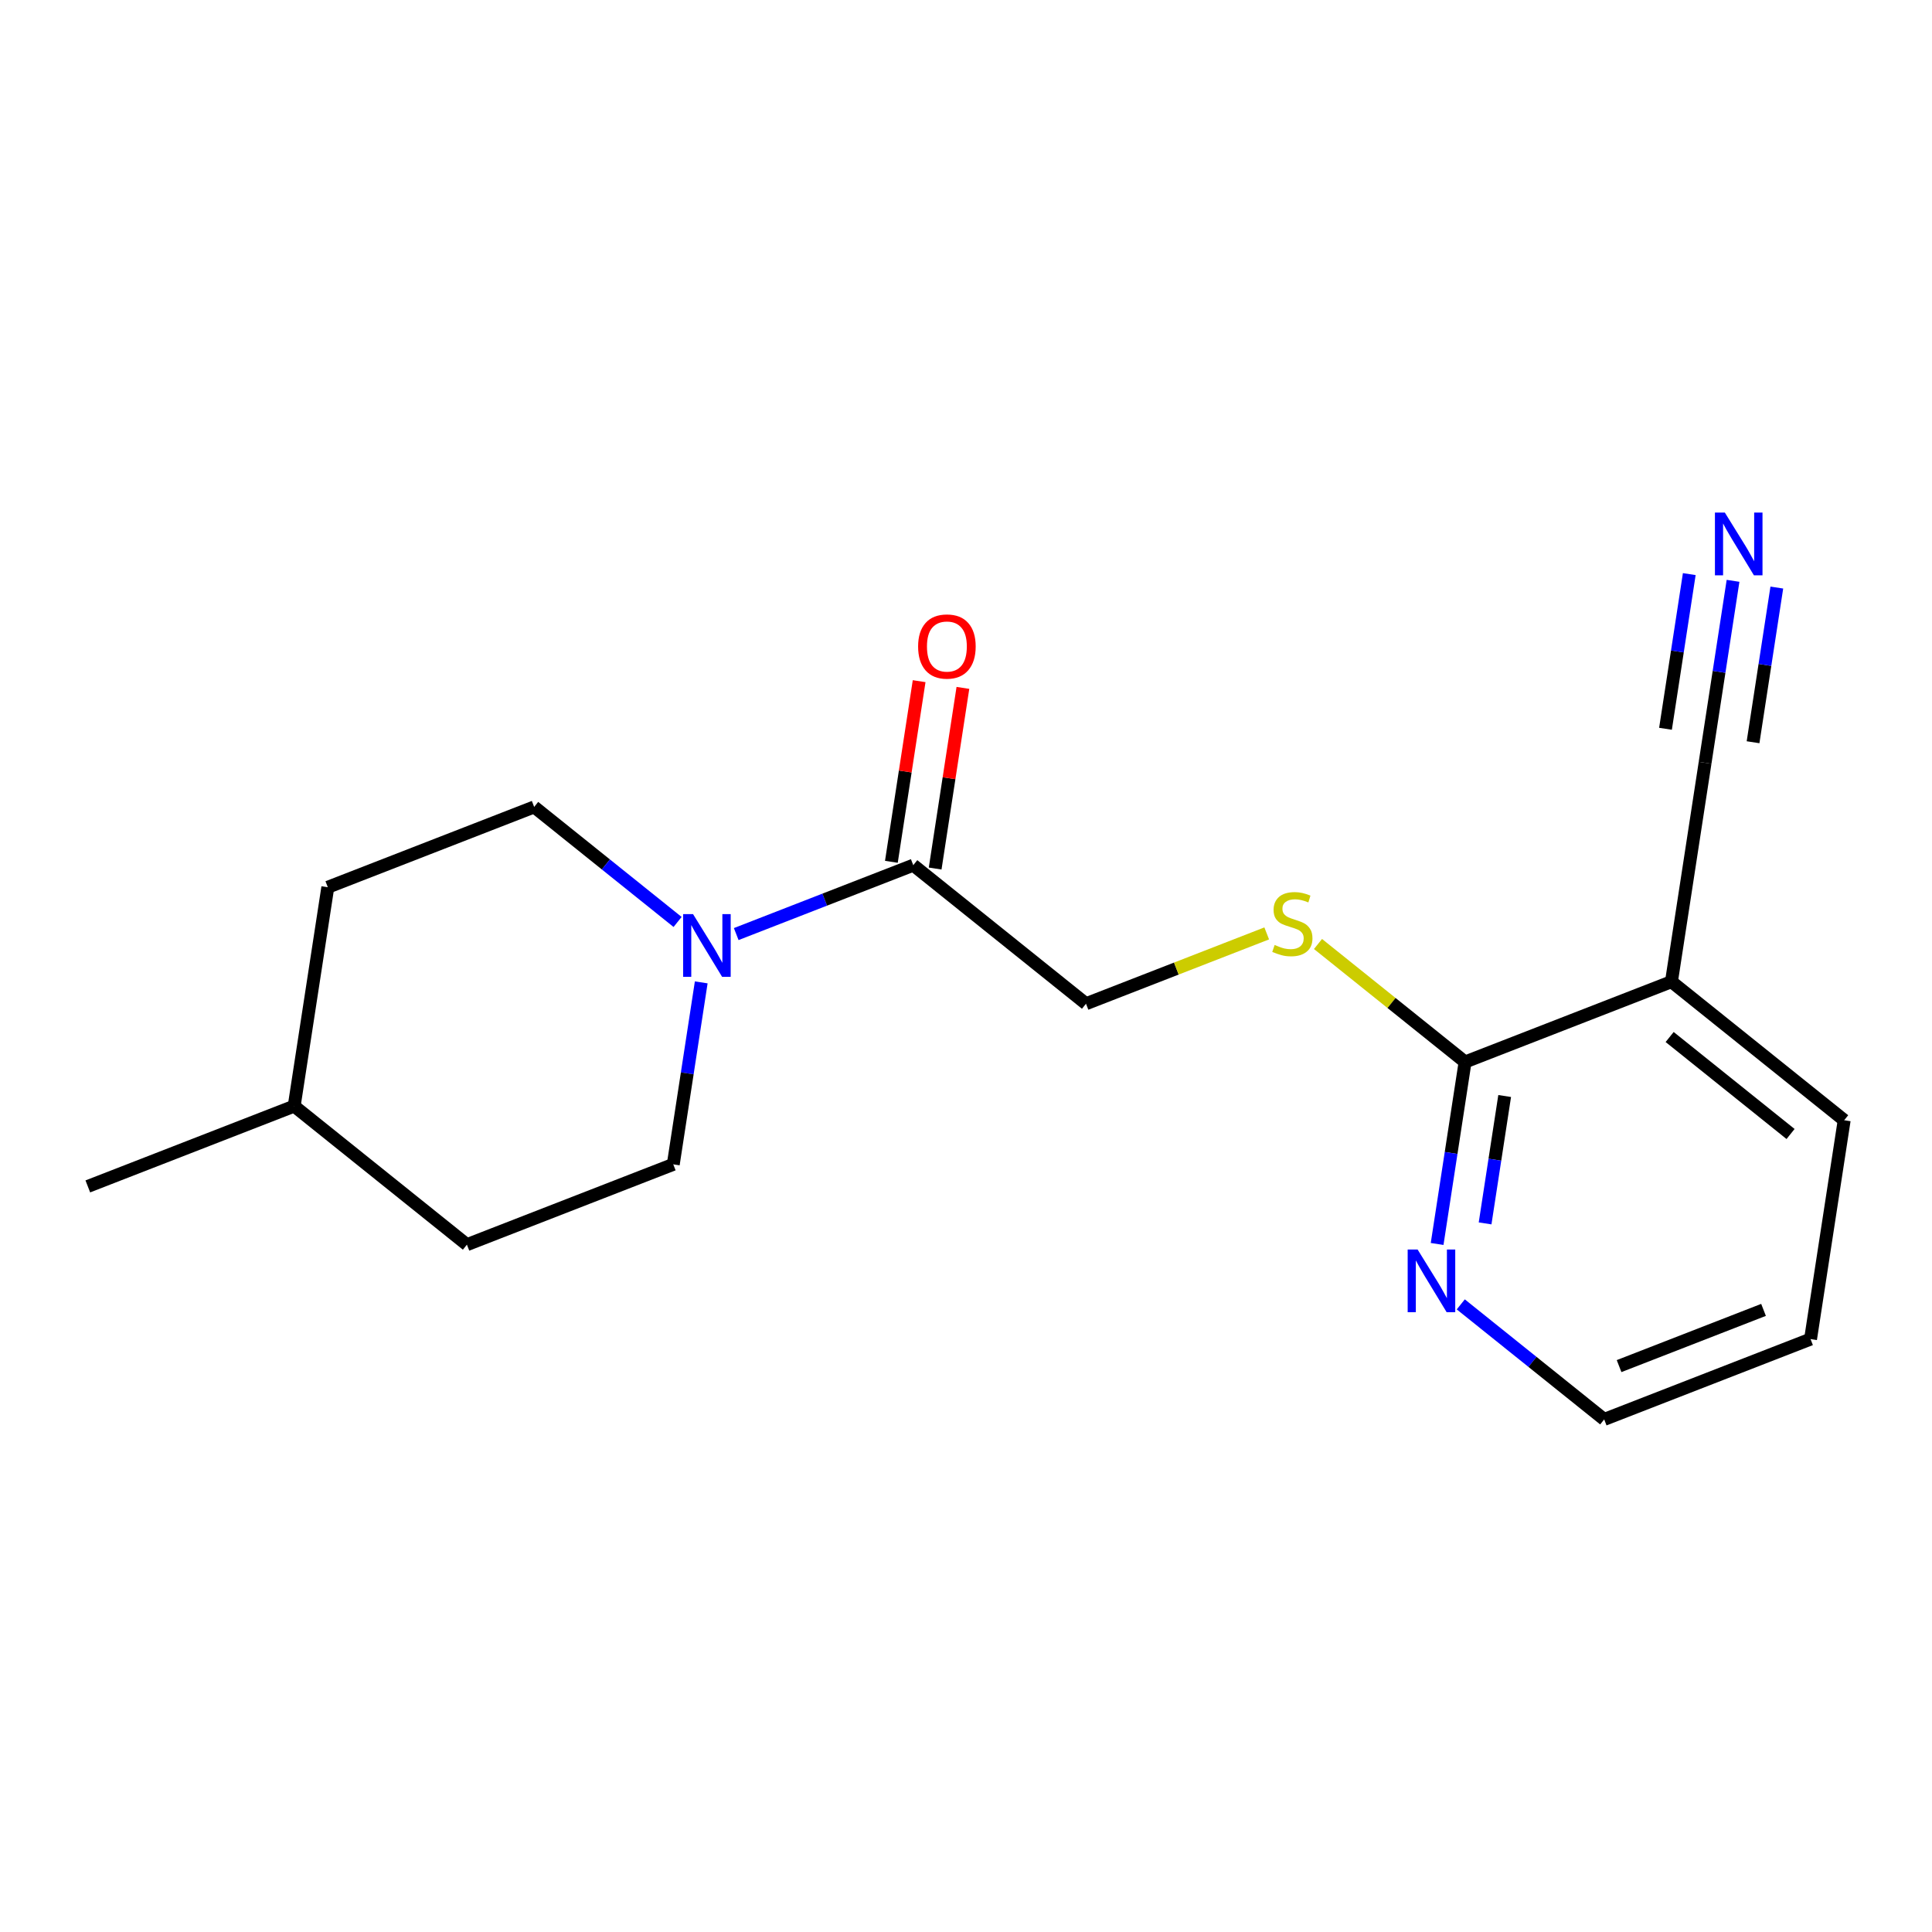 <?xml version='1.0' encoding='iso-8859-1'?>
<svg version='1.1' baseProfile='full'
              xmlns='http://www.w3.org/2000/svg'
                      xmlns:rdkit='http://www.rdkit.org/xml'
                      xmlns:xlink='http://www.w3.org/1999/xlink'
                  xml:space='preserve'
width='300px' height='300px' viewBox='0 0 300 300'>
<!-- END OF HEADER -->
<rect style='opacity:1.0;fill:#FFFFFF;stroke:none' width='300' height='300' x='0' y='0'> </rect>
<rect style='opacity:1.0;fill:#FFFFFF;stroke:none' width='300' height='300' x='0' y='0'> </rect>
<path class='bond-0 atom-0 atom-1' d='M 13.636,184.225 L 45.68,171.755' style='fill:none;fill-rule:evenodd;stroke:#000000;stroke-width:2.0px;stroke-linecap:butt;stroke-linejoin:miter;stroke-opacity:1' />
<path class='bond-1 atom-1 atom-2' d='M 45.68,171.755 L 50.902,137.769' style='fill:none;fill-rule:evenodd;stroke:#000000;stroke-width:2.0px;stroke-linecap:butt;stroke-linejoin:miter;stroke-opacity:1' />
<path class='bond-18 atom-18 atom-1' d='M 72.502,193.271 L 45.68,171.755' style='fill:none;fill-rule:evenodd;stroke:#000000;stroke-width:2.0px;stroke-linecap:butt;stroke-linejoin:miter;stroke-opacity:1' />
<path class='bond-2 atom-2 atom-3' d='M 50.902,137.769 L 82.946,125.299' style='fill:none;fill-rule:evenodd;stroke:#000000;stroke-width:2.0px;stroke-linecap:butt;stroke-linejoin:miter;stroke-opacity:1' />
<path class='bond-3 atom-3 atom-4' d='M 82.946,125.299 L 94.081,134.231' style='fill:none;fill-rule:evenodd;stroke:#000000;stroke-width:2.0px;stroke-linecap:butt;stroke-linejoin:miter;stroke-opacity:1' />
<path class='bond-3 atom-3 atom-4' d='M 94.081,134.231 L 105.215,143.162' style='fill:none;fill-rule:evenodd;stroke:#0000FF;stroke-width:2.0px;stroke-linecap:butt;stroke-linejoin:miter;stroke-opacity:1' />
<path class='bond-4 atom-4 atom-5' d='M 114.32,145.043 L 128.066,139.693' style='fill:none;fill-rule:evenodd;stroke:#0000FF;stroke-width:2.0px;stroke-linecap:butt;stroke-linejoin:miter;stroke-opacity:1' />
<path class='bond-4 atom-4 atom-5' d='M 128.066,139.693 L 141.812,134.344' style='fill:none;fill-rule:evenodd;stroke:#000000;stroke-width:2.0px;stroke-linecap:butt;stroke-linejoin:miter;stroke-opacity:1' />
<path class='bond-16 atom-4 atom-17' d='M 108.887,152.543 L 106.716,166.672' style='fill:none;fill-rule:evenodd;stroke:#0000FF;stroke-width:2.0px;stroke-linecap:butt;stroke-linejoin:miter;stroke-opacity:1' />
<path class='bond-16 atom-4 atom-17' d='M 106.716,166.672 L 104.545,180.8' style='fill:none;fill-rule:evenodd;stroke:#000000;stroke-width:2.0px;stroke-linecap:butt;stroke-linejoin:miter;stroke-opacity:1' />
<path class='bond-5 atom-5 atom-6' d='M 145.21,134.866 L 147.365,120.841' style='fill:none;fill-rule:evenodd;stroke:#000000;stroke-width:2.0px;stroke-linecap:butt;stroke-linejoin:miter;stroke-opacity:1' />
<path class='bond-5 atom-5 atom-6' d='M 147.365,120.841 L 149.52,106.815' style='fill:none;fill-rule:evenodd;stroke:#FF0000;stroke-width:2.0px;stroke-linecap:butt;stroke-linejoin:miter;stroke-opacity:1' />
<path class='bond-5 atom-5 atom-6' d='M 138.413,133.822 L 140.568,119.796' style='fill:none;fill-rule:evenodd;stroke:#000000;stroke-width:2.0px;stroke-linecap:butt;stroke-linejoin:miter;stroke-opacity:1' />
<path class='bond-5 atom-5 atom-6' d='M 140.568,119.796 L 142.723,105.771' style='fill:none;fill-rule:evenodd;stroke:#FF0000;stroke-width:2.0px;stroke-linecap:butt;stroke-linejoin:miter;stroke-opacity:1' />
<path class='bond-6 atom-5 atom-7' d='M 141.812,134.344 L 168.633,155.86' style='fill:none;fill-rule:evenodd;stroke:#000000;stroke-width:2.0px;stroke-linecap:butt;stroke-linejoin:miter;stroke-opacity:1' />
<path class='bond-7 atom-7 atom-8' d='M 168.633,155.86 L 182.664,150.399' style='fill:none;fill-rule:evenodd;stroke:#000000;stroke-width:2.0px;stroke-linecap:butt;stroke-linejoin:miter;stroke-opacity:1' />
<path class='bond-7 atom-7 atom-8' d='M 182.664,150.399 L 196.695,144.939' style='fill:none;fill-rule:evenodd;stroke:#CCCC00;stroke-width:2.0px;stroke-linecap:butt;stroke-linejoin:miter;stroke-opacity:1' />
<path class='bond-8 atom-8 atom-9' d='M 204.659,146.583 L 216.078,155.744' style='fill:none;fill-rule:evenodd;stroke:#CCCC00;stroke-width:2.0px;stroke-linecap:butt;stroke-linejoin:miter;stroke-opacity:1' />
<path class='bond-8 atom-8 atom-9' d='M 216.078,155.744 L 227.498,164.905' style='fill:none;fill-rule:evenodd;stroke:#000000;stroke-width:2.0px;stroke-linecap:butt;stroke-linejoin:miter;stroke-opacity:1' />
<path class='bond-9 atom-9 atom-10' d='M 227.498,164.905 L 225.327,179.033' style='fill:none;fill-rule:evenodd;stroke:#000000;stroke-width:2.0px;stroke-linecap:butt;stroke-linejoin:miter;stroke-opacity:1' />
<path class='bond-9 atom-9 atom-10' d='M 225.327,179.033 L 223.156,193.162' style='fill:none;fill-rule:evenodd;stroke:#0000FF;stroke-width:2.0px;stroke-linecap:butt;stroke-linejoin:miter;stroke-opacity:1' />
<path class='bond-9 atom-9 atom-10' d='M 233.644,170.188 L 232.124,180.078' style='fill:none;fill-rule:evenodd;stroke:#000000;stroke-width:2.0px;stroke-linecap:butt;stroke-linejoin:miter;stroke-opacity:1' />
<path class='bond-9 atom-9 atom-10' d='M 232.124,180.078 L 230.605,189.968' style='fill:none;fill-rule:evenodd;stroke:#0000FF;stroke-width:2.0px;stroke-linecap:butt;stroke-linejoin:miter;stroke-opacity:1' />
<path class='bond-19 atom-14 atom-9' d='M 259.542,152.434 L 227.498,164.905' style='fill:none;fill-rule:evenodd;stroke:#000000;stroke-width:2.0px;stroke-linecap:butt;stroke-linejoin:miter;stroke-opacity:1' />
<path class='bond-10 atom-10 atom-11' d='M 226.829,202.543 L 237.963,211.474' style='fill:none;fill-rule:evenodd;stroke:#0000FF;stroke-width:2.0px;stroke-linecap:butt;stroke-linejoin:miter;stroke-opacity:1' />
<path class='bond-10 atom-10 atom-11' d='M 237.963,211.474 L 249.098,220.406' style='fill:none;fill-rule:evenodd;stroke:#000000;stroke-width:2.0px;stroke-linecap:butt;stroke-linejoin:miter;stroke-opacity:1' />
<path class='bond-11 atom-11 atom-12' d='M 249.098,220.406 L 281.141,207.936' style='fill:none;fill-rule:evenodd;stroke:#000000;stroke-width:2.0px;stroke-linecap:butt;stroke-linejoin:miter;stroke-opacity:1' />
<path class='bond-11 atom-11 atom-12' d='M 251.41,212.127 L 273.841,203.398' style='fill:none;fill-rule:evenodd;stroke:#000000;stroke-width:2.0px;stroke-linecap:butt;stroke-linejoin:miter;stroke-opacity:1' />
<path class='bond-12 atom-12 atom-13' d='M 281.141,207.936 L 286.364,173.95' style='fill:none;fill-rule:evenodd;stroke:#000000;stroke-width:2.0px;stroke-linecap:butt;stroke-linejoin:miter;stroke-opacity:1' />
<path class='bond-13 atom-13 atom-14' d='M 286.364,173.95 L 259.542,152.434' style='fill:none;fill-rule:evenodd;stroke:#000000;stroke-width:2.0px;stroke-linecap:butt;stroke-linejoin:miter;stroke-opacity:1' />
<path class='bond-13 atom-13 atom-14' d='M 278.037,176.087 L 259.262,161.026' style='fill:none;fill-rule:evenodd;stroke:#000000;stroke-width:2.0px;stroke-linecap:butt;stroke-linejoin:miter;stroke-opacity:1' />
<path class='bond-14 atom-14 atom-15' d='M 259.542,152.434 L 264.764,118.449' style='fill:none;fill-rule:evenodd;stroke:#000000;stroke-width:2.0px;stroke-linecap:butt;stroke-linejoin:miter;stroke-opacity:1' />
<path class='bond-15 atom-15 atom-16' d='M 264.764,118.449 L 266.935,104.32' style='fill:none;fill-rule:evenodd;stroke:#000000;stroke-width:2.0px;stroke-linecap:butt;stroke-linejoin:miter;stroke-opacity:1' />
<path class='bond-15 atom-15 atom-16' d='M 266.935,104.32 L 269.106,90.191' style='fill:none;fill-rule:evenodd;stroke:#0000FF;stroke-width:2.0px;stroke-linecap:butt;stroke-linejoin:miter;stroke-opacity:1' />
<path class='bond-15 atom-15 atom-16' d='M 272.213,115.254 L 274.058,103.245' style='fill:none;fill-rule:evenodd;stroke:#000000;stroke-width:2.0px;stroke-linecap:butt;stroke-linejoin:miter;stroke-opacity:1' />
<path class='bond-15 atom-15 atom-16' d='M 274.058,103.245 L 275.904,91.236' style='fill:none;fill-rule:evenodd;stroke:#0000FF;stroke-width:2.0px;stroke-linecap:butt;stroke-linejoin:miter;stroke-opacity:1' />
<path class='bond-15 atom-15 atom-16' d='M 258.618,113.165 L 260.464,101.156' style='fill:none;fill-rule:evenodd;stroke:#000000;stroke-width:2.0px;stroke-linecap:butt;stroke-linejoin:miter;stroke-opacity:1' />
<path class='bond-15 atom-15 atom-16' d='M 260.464,101.156 L 262.309,89.147' style='fill:none;fill-rule:evenodd;stroke:#0000FF;stroke-width:2.0px;stroke-linecap:butt;stroke-linejoin:miter;stroke-opacity:1' />
<path class='bond-17 atom-17 atom-18' d='M 104.545,180.8 L 72.502,193.271' style='fill:none;fill-rule:evenodd;stroke:#000000;stroke-width:2.0px;stroke-linecap:butt;stroke-linejoin:miter;stroke-opacity:1' />
<path  class='atom-4' d='M 107.615 141.945
L 110.806 147.103
Q 111.122 147.612, 111.631 148.534
Q 112.14 149.455, 112.168 149.51
L 112.168 141.945
L 113.461 141.945
L 113.461 151.683
L 112.127 151.683
L 108.702 146.044
Q 108.303 145.384, 107.877 144.627
Q 107.464 143.871, 107.34 143.637
L 107.34 151.683
L 106.075 151.683
L 106.075 141.945
L 107.615 141.945
' fill='#0000FF'/>
<path  class='atom-6' d='M 142.564 100.386
Q 142.564 98.047, 143.719 96.741
Q 144.874 95.434, 147.034 95.434
Q 149.193 95.434, 150.348 96.741
Q 151.504 98.047, 151.504 100.386
Q 151.504 102.751, 150.335 104.099
Q 149.166 105.433, 147.034 105.433
Q 144.888 105.433, 143.719 104.099
Q 142.564 102.765, 142.564 100.386
M 147.034 104.333
Q 148.519 104.333, 149.317 103.343
Q 150.128 102.339, 150.128 100.386
Q 150.128 98.474, 149.317 97.511
Q 148.519 96.534, 147.034 96.534
Q 145.548 96.534, 144.737 97.497
Q 143.939 98.46, 143.939 100.386
Q 143.939 102.352, 144.737 103.343
Q 145.548 104.333, 147.034 104.333
' fill='#FF0000'/>
<path  class='atom-8' d='M 197.926 146.731
Q 198.036 146.773, 198.49 146.965
Q 198.944 147.158, 199.439 147.282
Q 199.948 147.392, 200.443 147.392
Q 201.365 147.392, 201.901 146.951
Q 202.437 146.498, 202.437 145.714
Q 202.437 145.177, 202.162 144.847
Q 201.901 144.517, 201.488 144.338
Q 201.076 144.159, 200.388 143.953
Q 199.521 143.692, 198.999 143.444
Q 198.49 143.197, 198.119 142.674
Q 197.761 142.151, 197.761 141.271
Q 197.761 140.047, 198.586 139.291
Q 199.425 138.534, 201.076 138.534
Q 202.203 138.534, 203.483 139.07
L 203.166 140.13
Q 201.997 139.648, 201.117 139.648
Q 200.168 139.648, 199.645 140.047
Q 199.123 140.432, 199.136 141.106
Q 199.136 141.629, 199.398 141.945
Q 199.673 142.261, 200.058 142.44
Q 200.457 142.619, 201.117 142.825
Q 201.997 143.1, 202.52 143.375
Q 203.042 143.651, 203.414 144.214
Q 203.799 144.765, 203.799 145.714
Q 203.799 147.062, 202.891 147.79
Q 201.997 148.506, 200.498 148.506
Q 199.632 148.506, 198.971 148.313
Q 198.325 148.134, 197.555 147.818
L 197.926 146.731
' fill='#CCCC00'/>
<path  class='atom-10' d='M 220.124 194.022
L 223.314 199.18
Q 223.631 199.688, 224.14 200.61
Q 224.649 201.531, 224.676 201.586
L 224.676 194.022
L 225.969 194.022
L 225.969 203.76
L 224.635 203.76
L 221.21 198.12
Q 220.811 197.46, 220.385 196.704
Q 219.972 195.947, 219.849 195.714
L 219.849 203.76
L 218.583 203.76
L 218.583 194.022
L 220.124 194.022
' fill='#0000FF'/>
<path  class='atom-16' d='M 267.834 79.594
L 271.025 84.751
Q 271.341 85.26, 271.85 86.182
Q 272.359 87.103, 272.387 87.158
L 272.387 79.594
L 273.68 79.594
L 273.68 89.332
L 272.345 89.332
L 268.921 83.692
Q 268.522 83.032, 268.095 82.276
Q 267.683 81.519, 267.559 81.285
L 267.559 89.332
L 266.294 89.332
L 266.294 79.594
L 267.834 79.594
' fill='#0000FF'/>
</svg>
